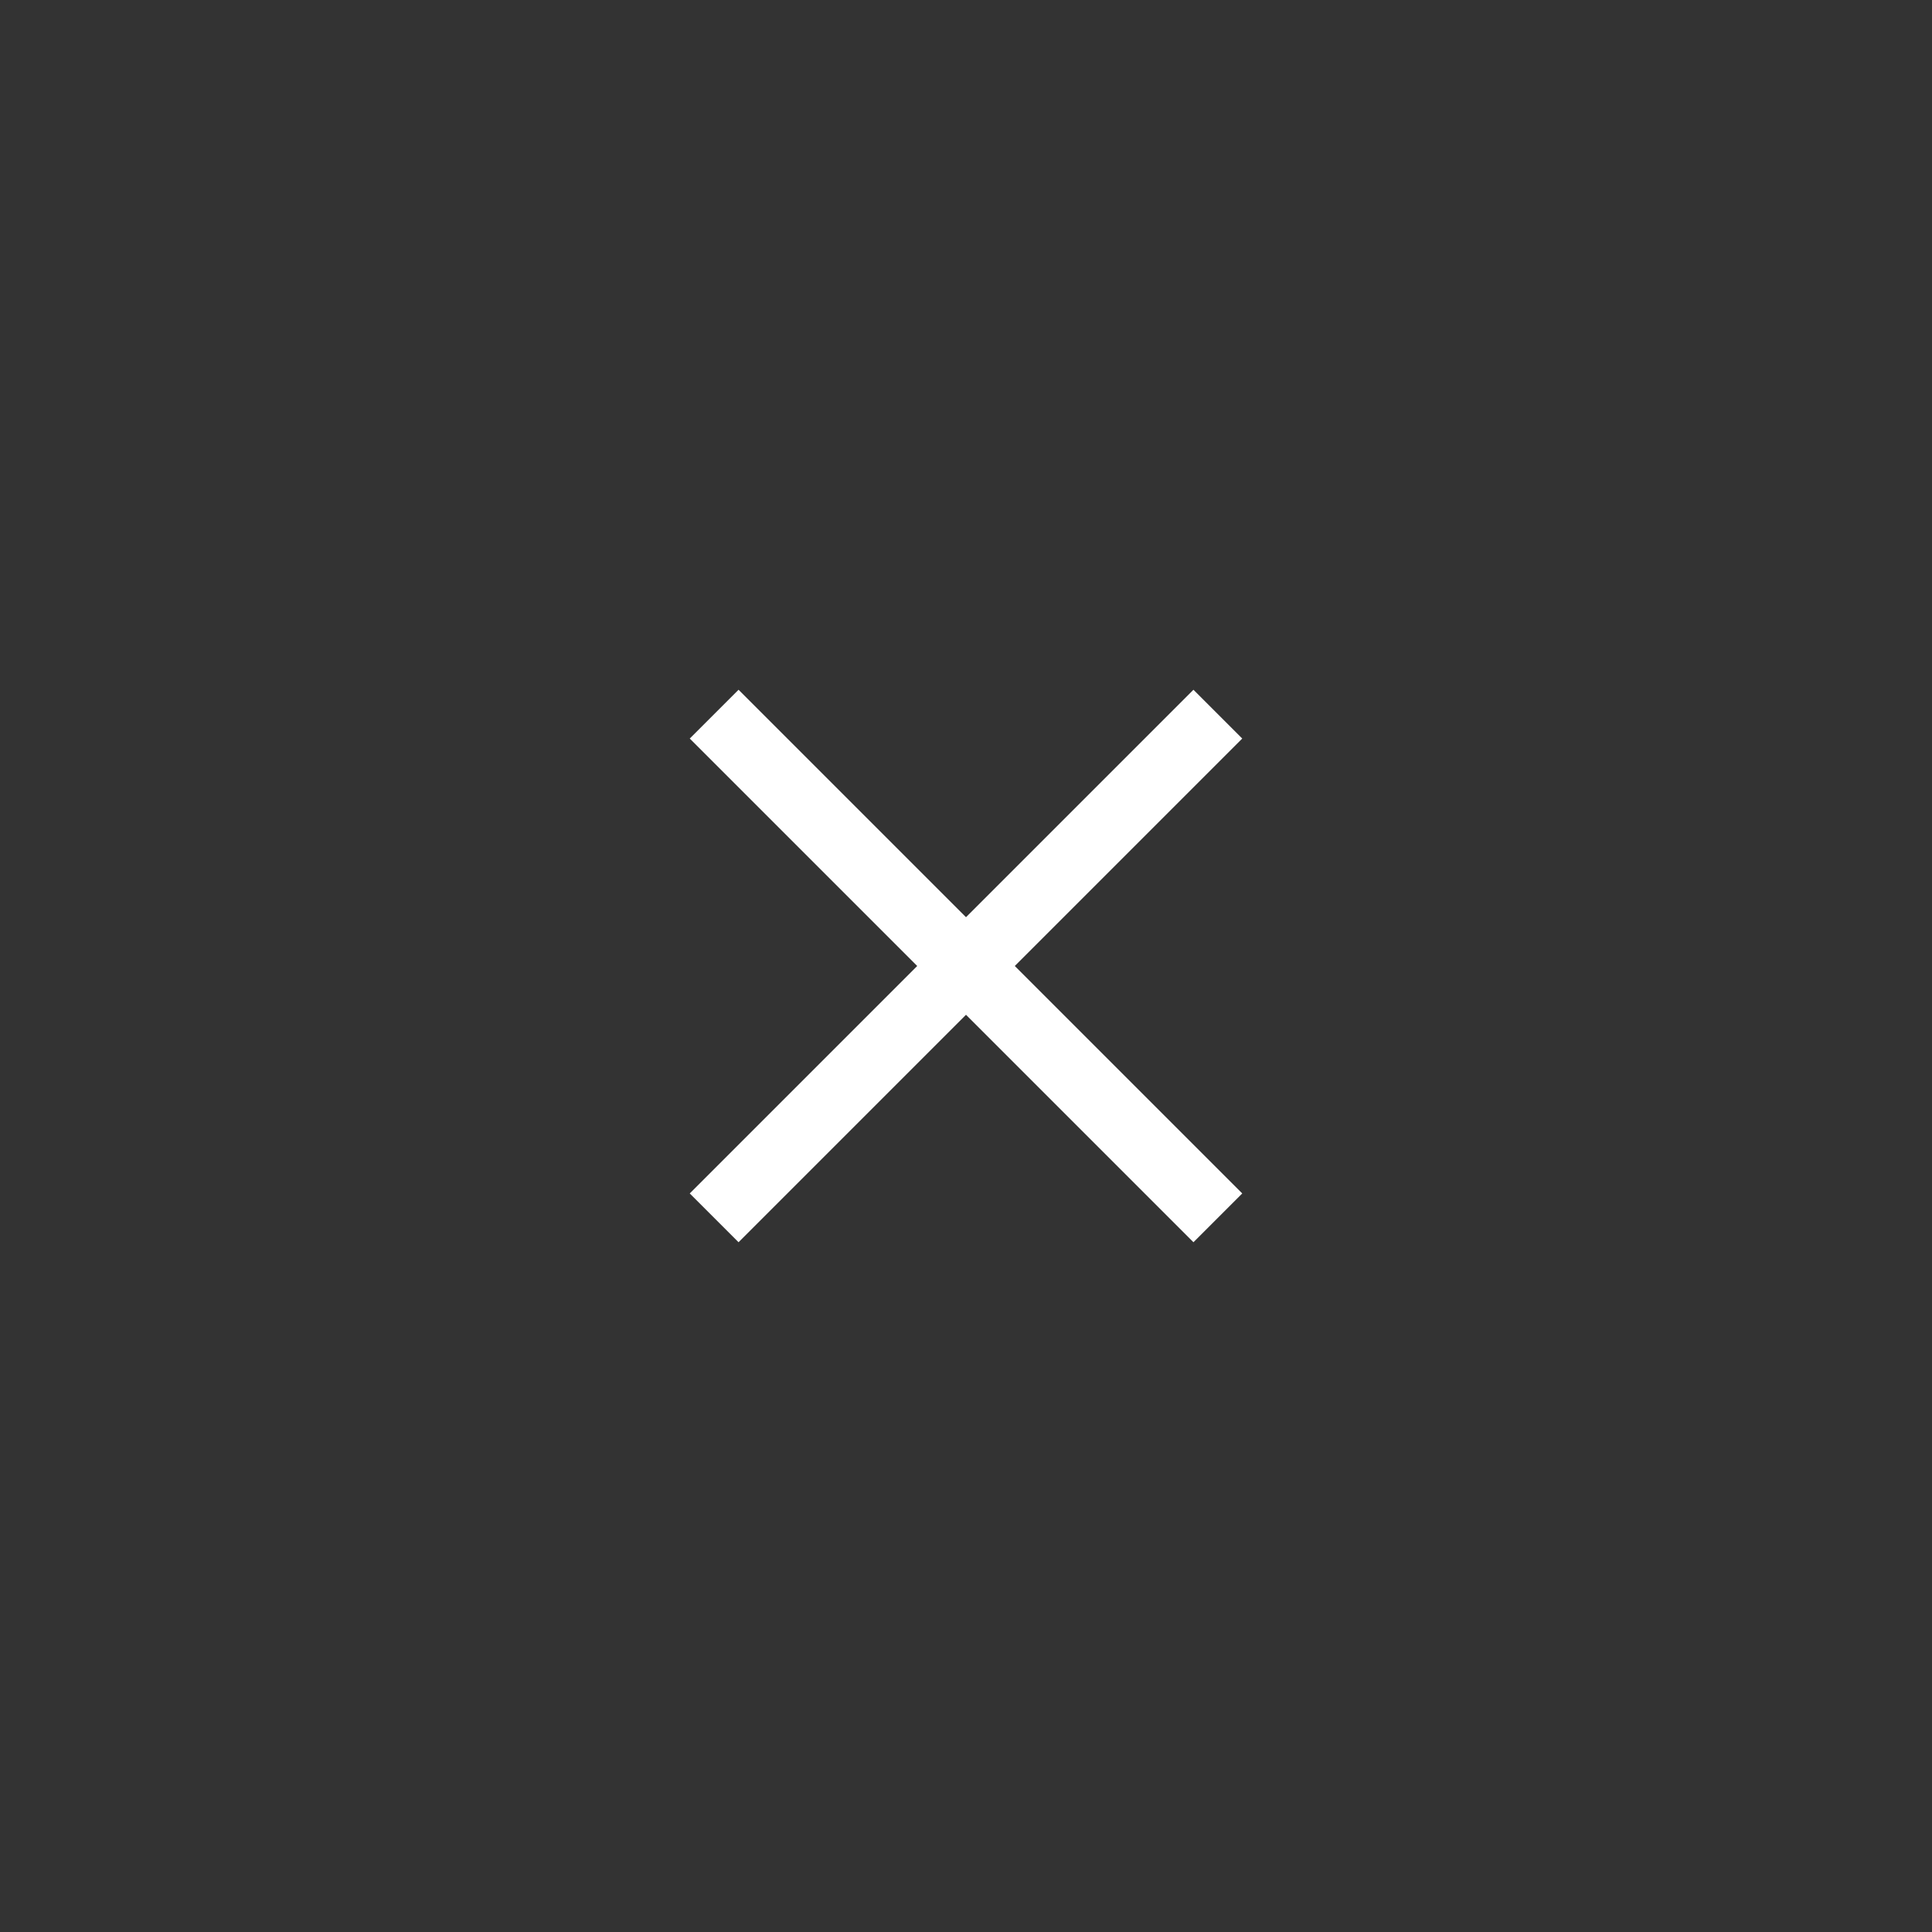 <svg xmlns="http://www.w3.org/2000/svg" xmlns:xlink="http://www.w3.org/1999/xlink" width="70" height="70" viewBox="0 0 70 70">
  <rect x="0" y="0" width="70" height="70" fill="#333333" stroke="none"/>
  <defs>
    <clipPath id="clip-X_button_-_Transparent_Normal">
      <rect width="70" height="70"/>
    </clipPath>
  </defs>
  <g id="X_button_-_Transparent_Normal" data-name="X button - Transparent Normal" clip-path="url(#clip-X_button_-_Transparent_Normal)">
    <g id="Group_607" data-name="Group 607" transform="translate(17465 6282)">
      <rect id="Rectangle_1180" data-name="Rectangle 1180" width="50" height="50" transform="translate(-17455 -6272)" fill="none" opacity="0.1"/>
      <rect id="Rectangle_1181" data-name="Rectangle 1181" width="50" height="50" transform="translate(-17455 -6272)" fill="none"/>
      <g id="Group_1202" data-name="Group 1202" transform="translate(-17465 -6282)">
        <path id="Path_324" data-name="Path 324" d="M-17626.75,7873l-18.25,18.25" transform="translate(17670.875 -7847.125)" fill="none" stroke="#fff" stroke-width="2.5"/>
        <path id="Path_325" data-name="Path 325" d="M-17645,7873l18.25,18.25" transform="translate(17670.875 -7847.125)" fill="none" stroke="#fff" stroke-width="2.5"/>
      </g>
    </g>
  </g>
</svg>
